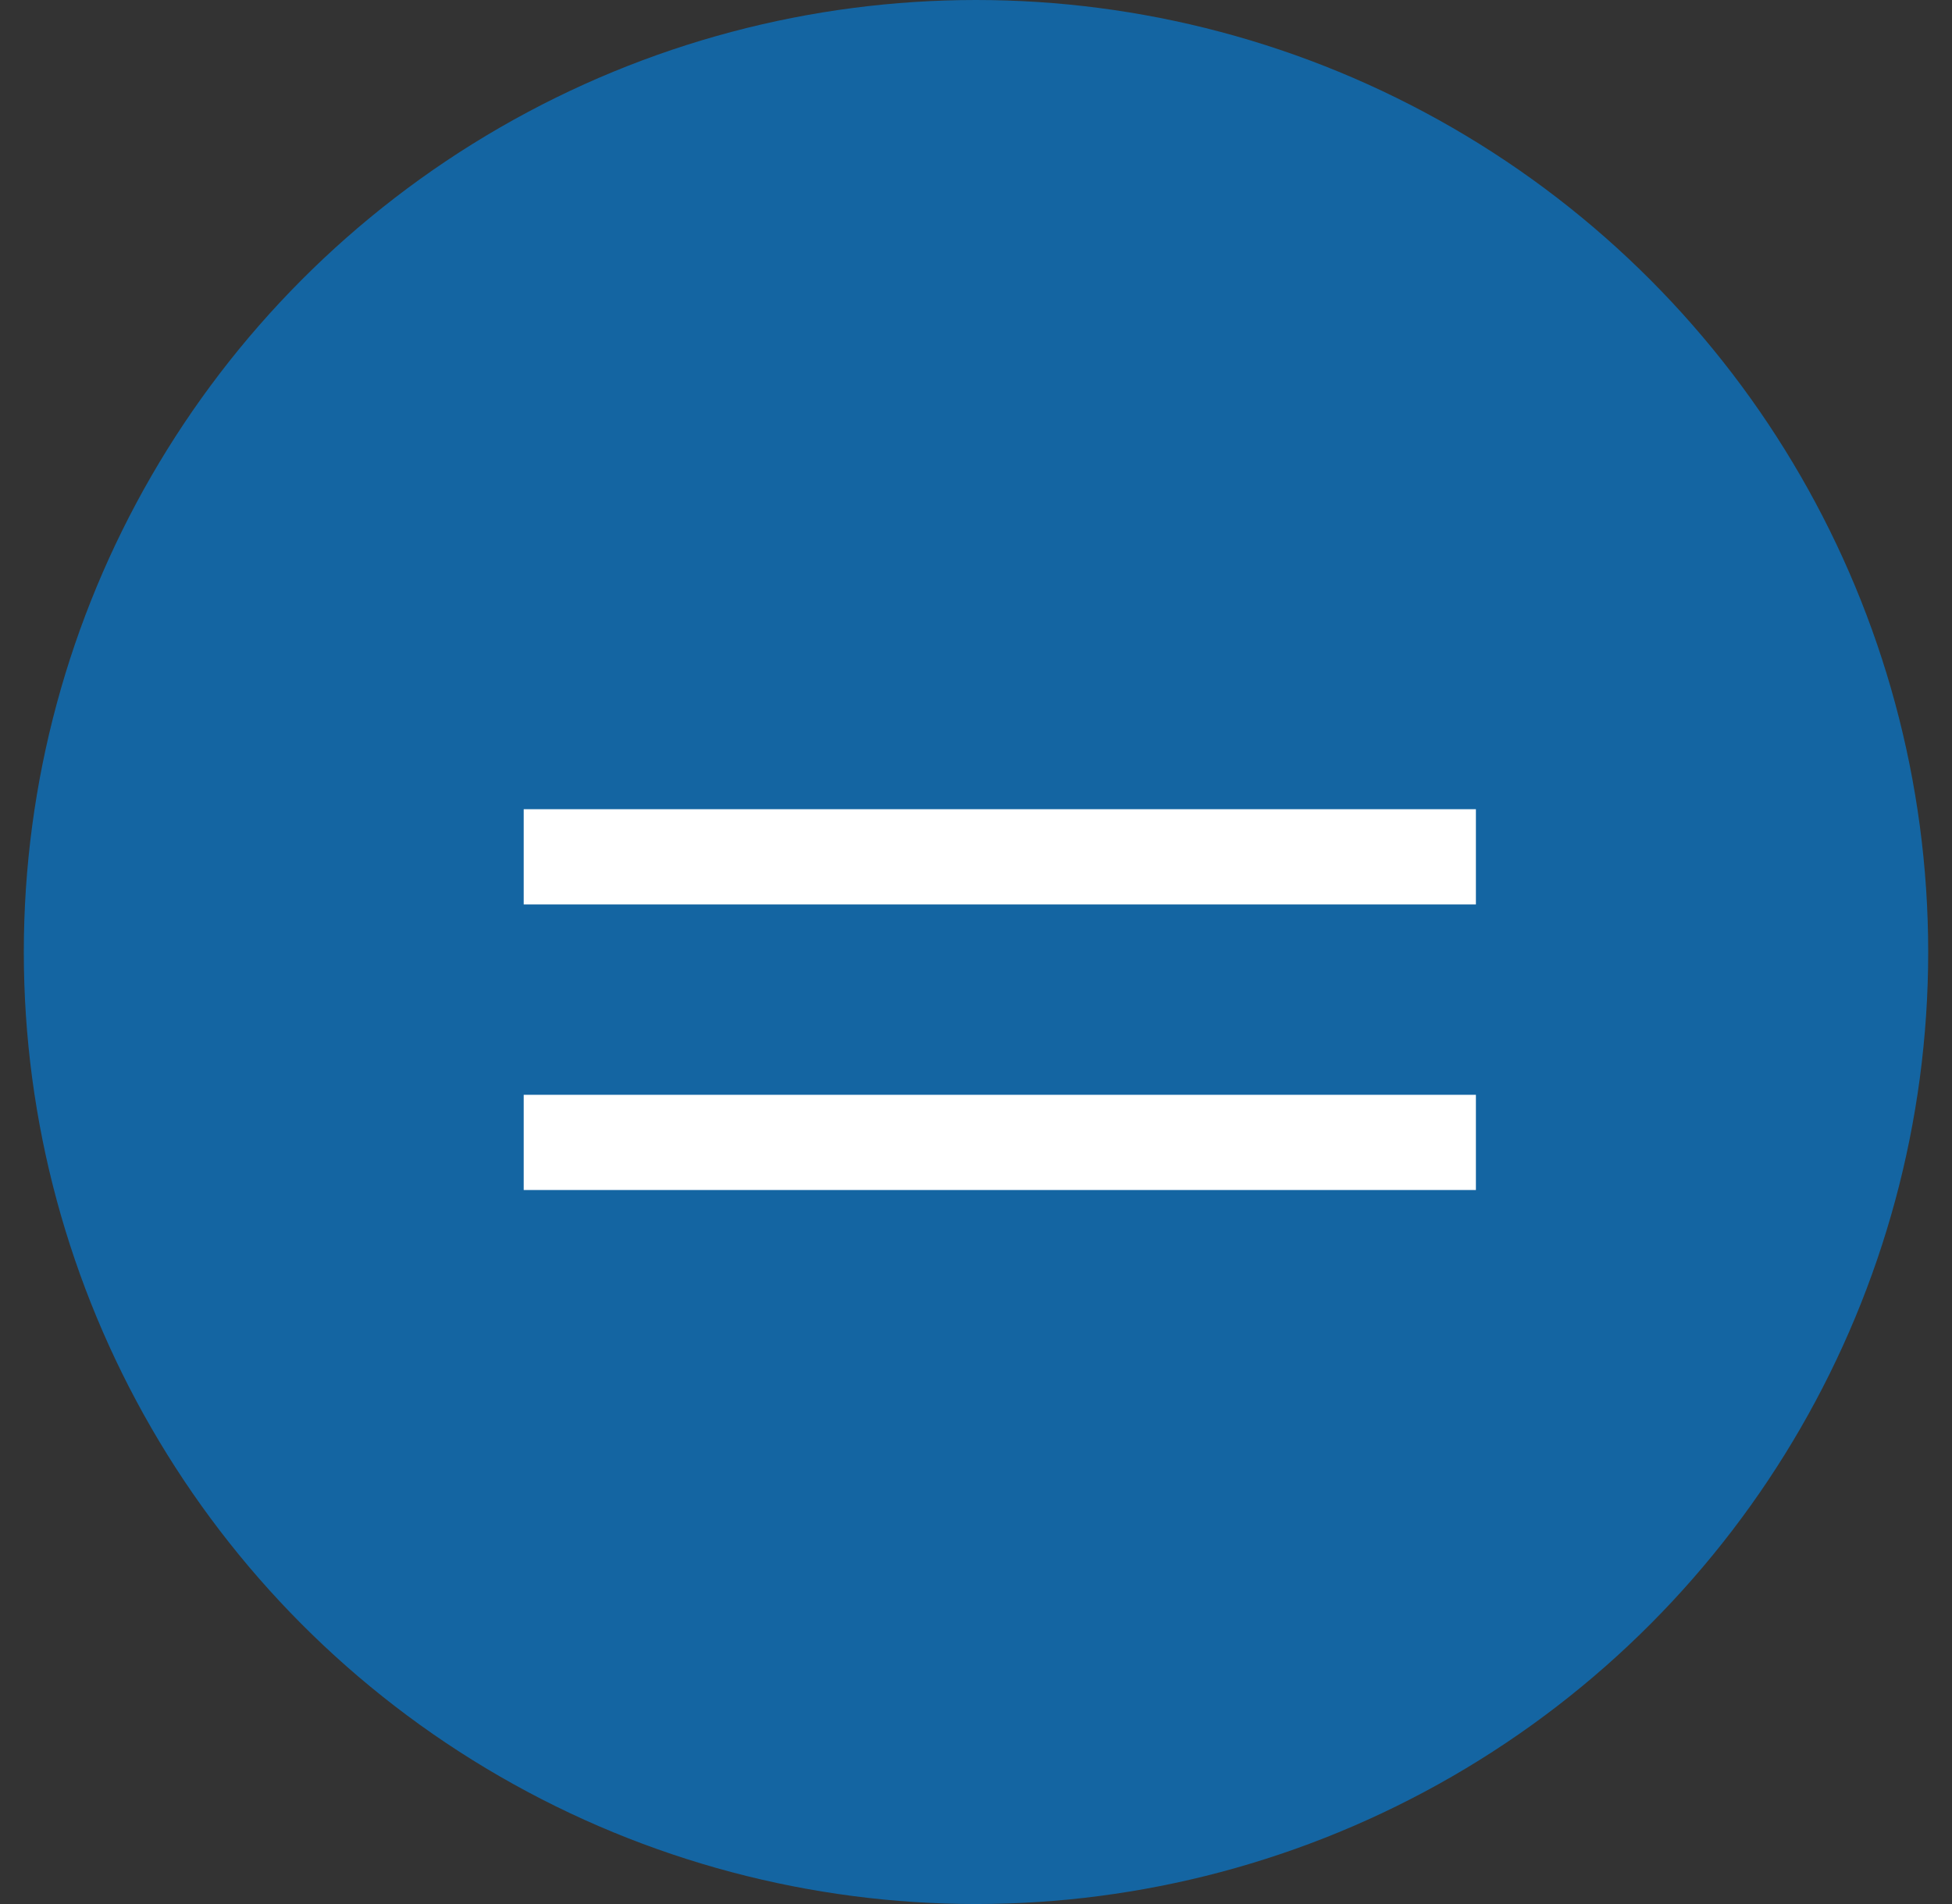 <svg width="41" height="40" viewBox="0 0 41 40" fill="none" xmlns="http://www.w3.org/2000/svg">
<rect x="0" y="0" width="41" height="40" fill="#333333" stroke="none"/>
<g id="Group 1410092717">
<g id="Group 1410092687">
<circle id="Ellipse 528" cx="20.5" cy="20" r="20" fill="#1465A2"/>
</g>
<g id="Group 1410092715">
<rect id="Rectangle 40109" x="11" y="17" width="20" height="2" fill="white"/>
<rect id="Rectangle 40110" x="11" y="23" width="20" height="2" fill="white"/>
</g>
</g>
</svg>

